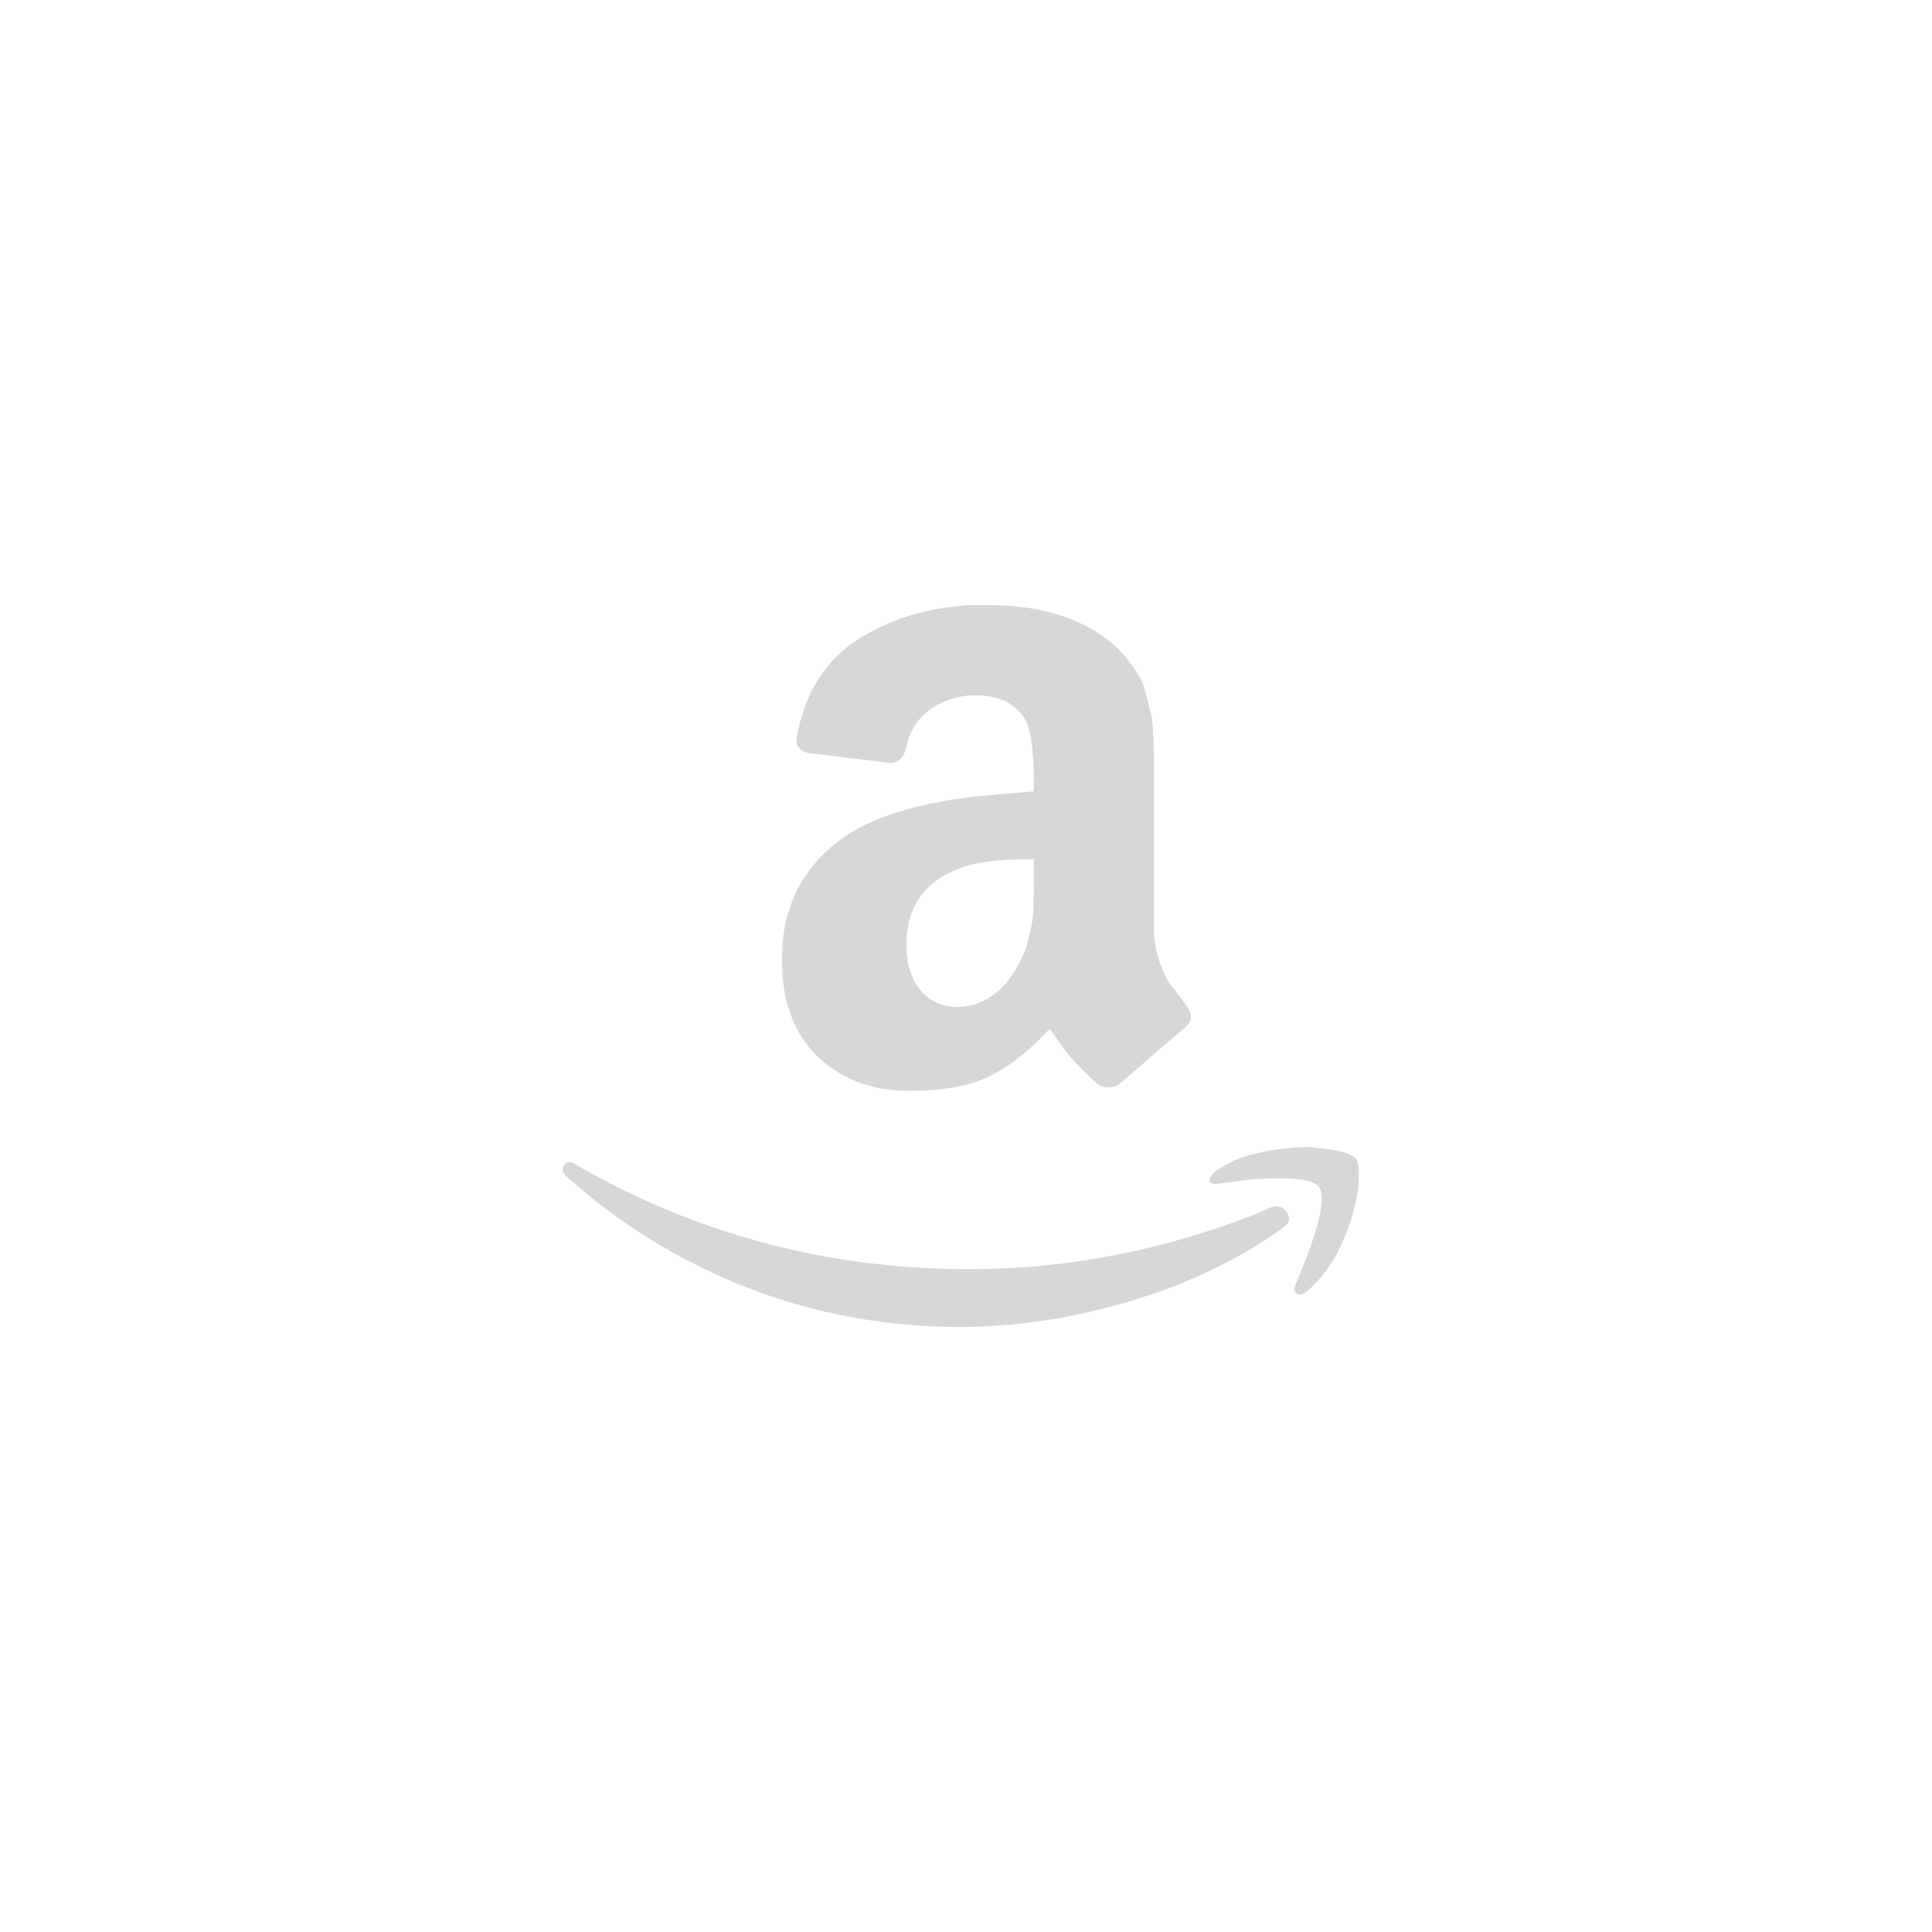 <svg fill="none" height="182" viewBox="0 0 182 182" width="182" xmlns="http://www.w3.org/2000/svg"><path d="m53.136 109.768c.227-.363.591-.385 1.091-.068 11.364 6.573 23.727 9.86 37.091 9.86 8.909 0 17.705-1.655 26.387-4.964.227-.091.556-.227.988-.408s.739-.317.921-.408c.681-.272 1.216-.136 1.602.408s.261 1.043-.375 1.496c-.818.589-1.864 1.269-3.136 2.04-3.91 2.312-8.273 4.103-13.091 5.372-4.819 1.269-9.523 1.904-14.114 1.904-7.091 0-13.796-1.235-20.114-3.706-6.318-2.471-11.977-5.95-16.977-10.438-.273-.227-.409-.453-.409-.68 0-.136.045-.272.136-.408zm20.523-19.38c0-3.128.773-5.803 2.318-8.024 1.545-2.221 3.659-3.899 6.341-5.032 2.454-1.043 5.477-1.791 9.068-2.244 1.227-.136 3.227-.317 6-.544v-1.156c0-2.901-.318-4.851-.955-5.848-.955-1.36-2.454-2.04-4.5-2.04h-.545c-1.5.136-2.796.612-3.886 1.428s-1.796 1.949-2.114 3.4c-.182.907-.636 1.428-1.364 1.564l-7.841-.952c-.773-.181-1.159-.589-1.159-1.224 0-.136.023-.295.068-.476.773-4.035 2.67-7.027 5.693-8.976 3.023-1.949 6.557-3.037 10.602-3.264h1.704c5.182 0 9.227 1.337 12.136 4.012.457.455.878.944 1.262 1.462.386.521.693.986.92 1.394s.432.997.614 1.768.318 1.303.409 1.598.159.929.204 1.904c.046.975.069 1.553.069 1.734v16.456c0 1.179.17 2.255.511 3.23s.67 1.677.989 2.108c.318.431.84 1.122 1.568 2.074.272.408.409.771.409 1.088 0 .363-.182.68-.546.952-3.772 3.264-5.818 5.032-6.136 5.304-.545.408-1.205.453-1.977.136-.637-.544-1.193-1.065-1.671-1.564-.477-.499-.818-.861-1.022-1.088-.205-.227-.535-.669-.989-1.326-.455-.657-.773-1.099-.955-1.326-2.546 2.765-5.045 4.488-7.5 5.168-1.546.453-3.455.68-5.727.68-3.5 0-6.375-1.077-8.625-3.23-2.25-2.153-3.375-5.202-3.375-9.146zm11.727-1.36c0 1.768.443 3.185 1.329 4.25s2.08 1.598 3.58 1.598c.136 0 .33-.023.58-.068s.42-.068.511-.068c1.909-.499 3.386-1.723 4.432-3.672.5-.861.875-1.802 1.125-2.822.25-1.02.386-1.847.409-2.482.023-.635.034-1.677.034-3.128v-1.7c-2.636 0-4.636.181-6 .544-4 1.133-6 3.649-6 7.548zm28.637 21.896c.091-.181.227-.363.409-.544 1.136-.771 2.227-1.292 3.273-1.564 1.727-.453 3.409-.703 5.045-.748.455-.045.886-.023 1.295.068 2.046.181 3.273.521 3.682 1.02.182.272.273.68.273 1.224v.476c0 1.587-.432 3.457-1.295 5.61-.864 2.153-2.069 3.887-3.614 5.202-.227.181-.432.272-.614.272-.091 0-.182-.023-.272-.068-.273-.136-.341-.385-.205-.748 1.682-3.944 2.523-6.687 2.523-8.228 0-.499-.091-.861-.273-1.088-.455-.544-1.727-.816-3.818-.816-.773 0-1.682.045-2.727.136-1.137.136-2.182.272-3.137.408-.273 0-.454-.045-.545-.136s-.114-.181-.068-.272c0-.045.022-.113.068-.204z" fill="#d7d7d7"/></svg>